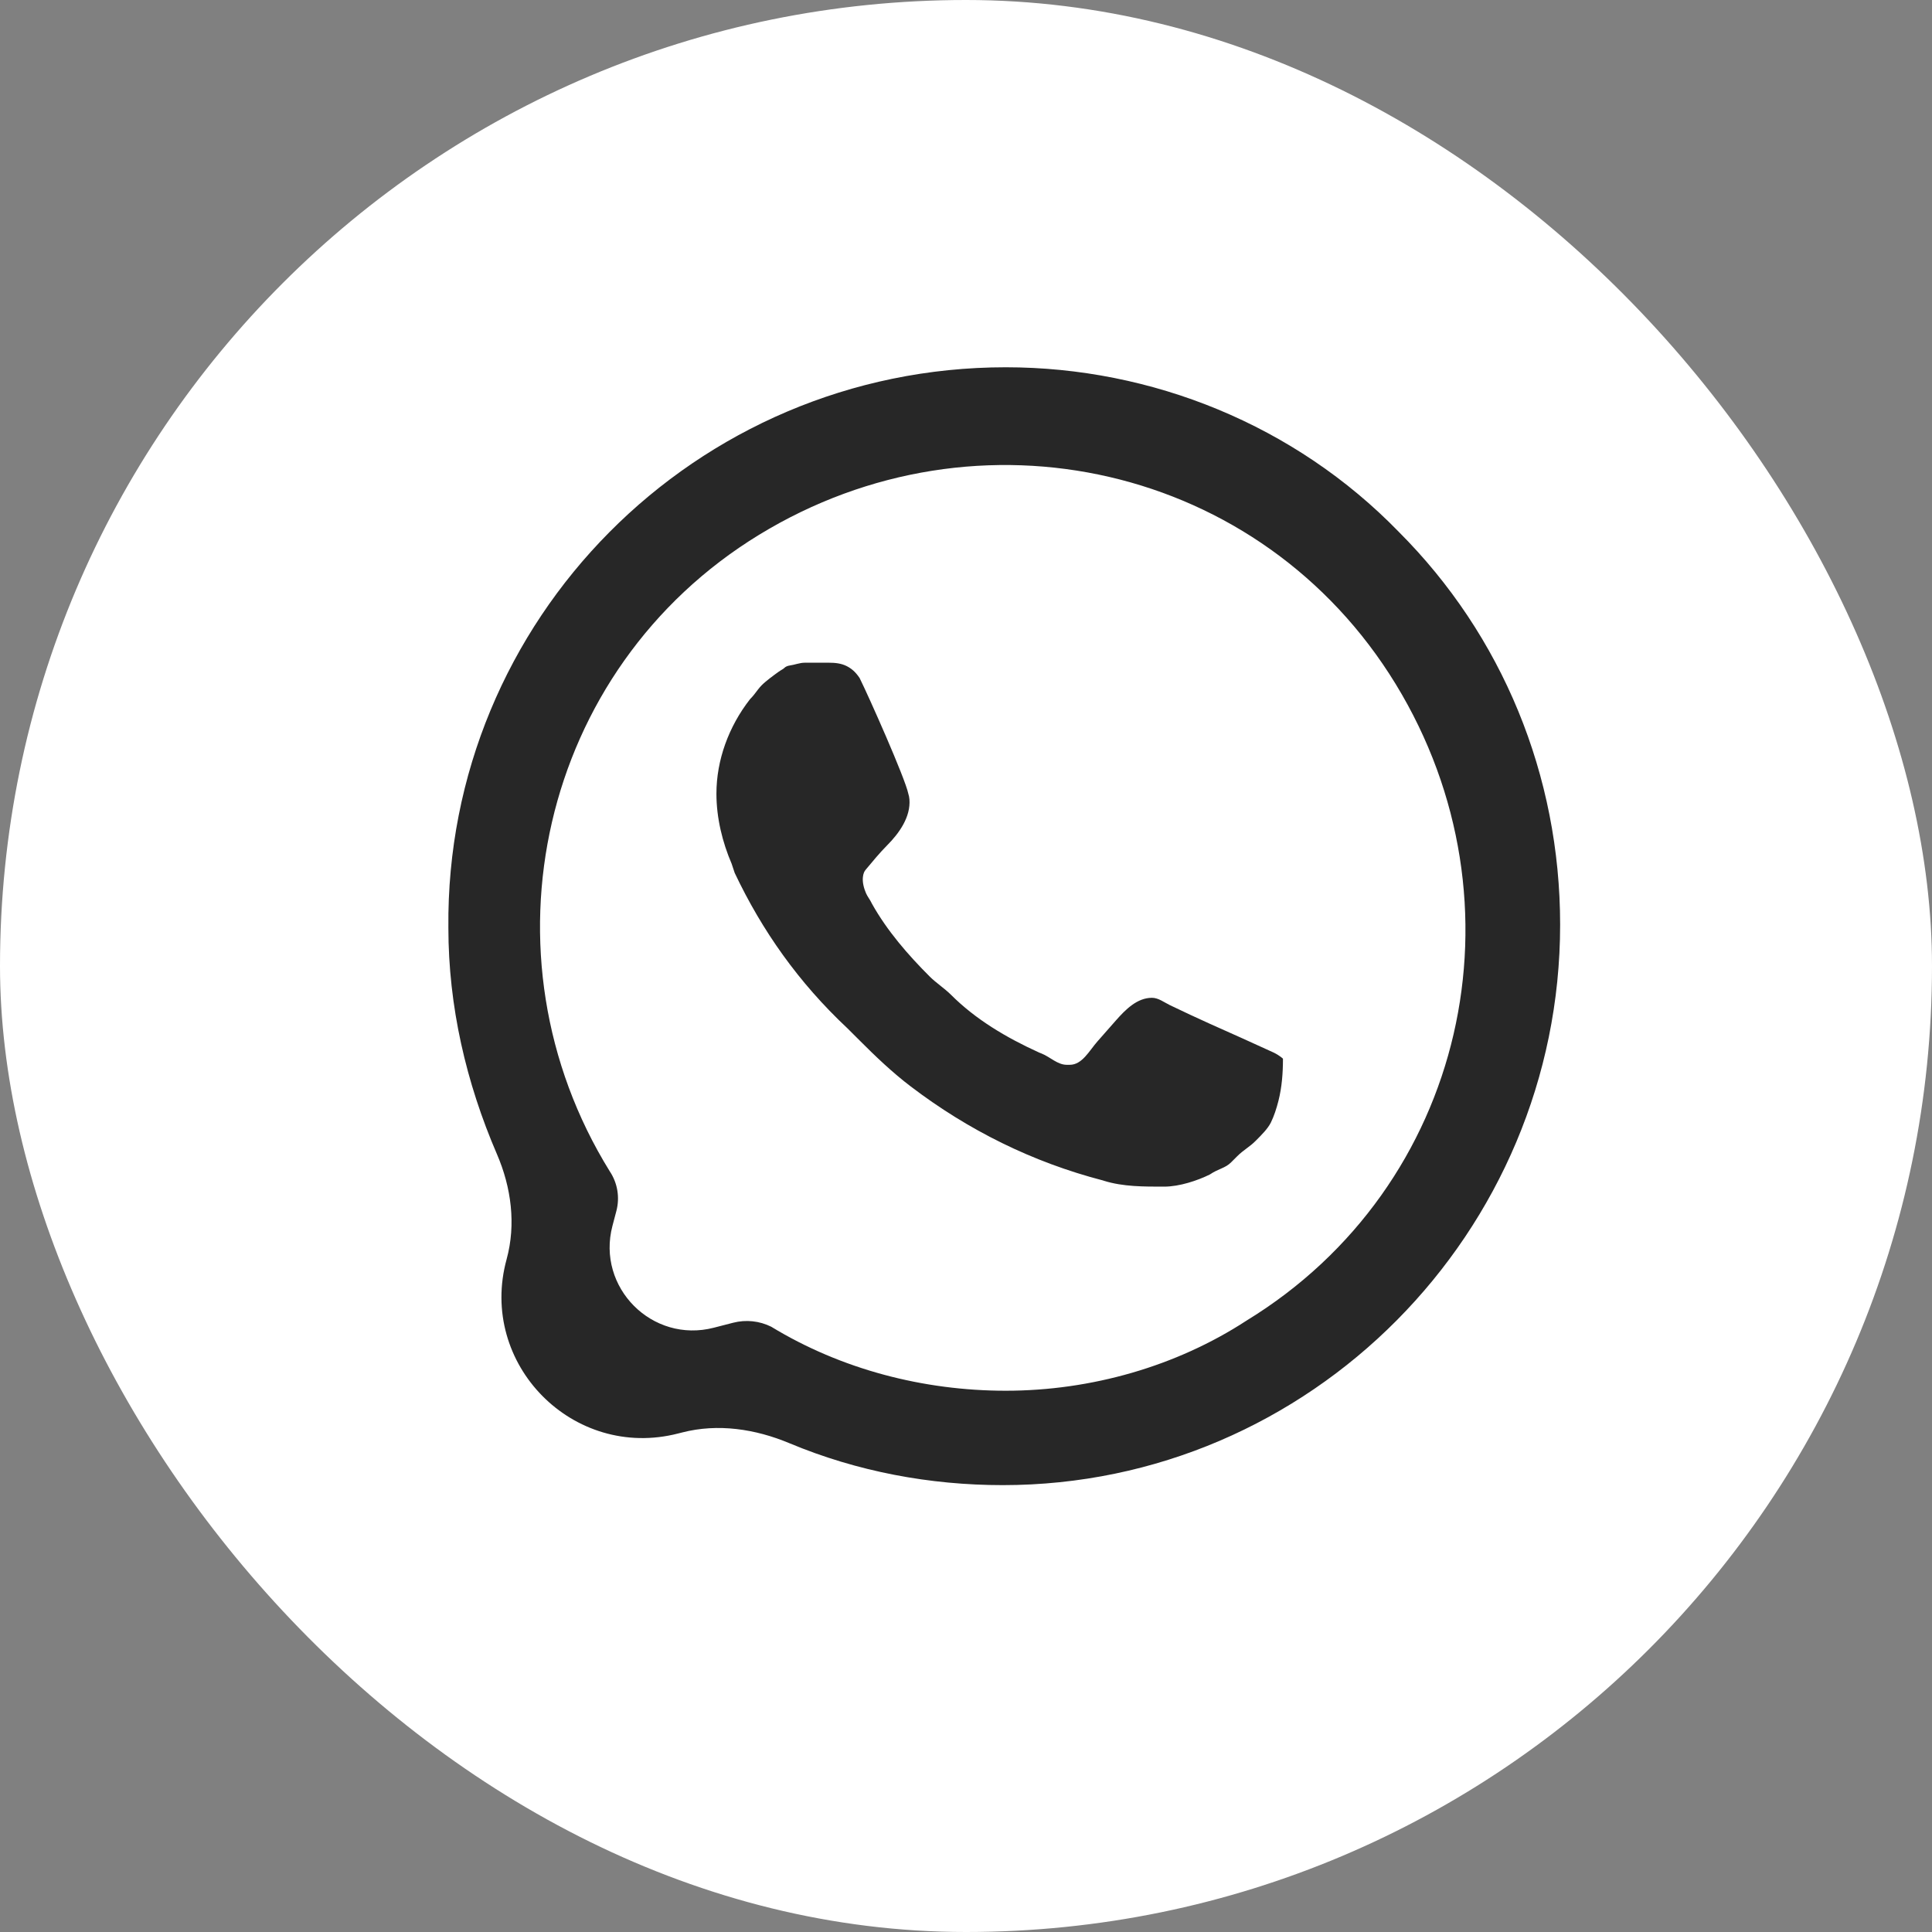 <?xml version="1.0" encoding="UTF-8"?> <svg xmlns="http://www.w3.org/2000/svg" width="50" height="50" viewBox="0 0 50 50" fill="none"><rect x="0" y="0" width="50" height="50" fill="#808080" stroke="none"/><rect width="50" height="50" rx="25" fill="white"></rect><path d="M36.198 13.762C33.518 11.003 29.813 9.505 26.029 9.505C17.989 9.505 11.525 16.048 11.604 24.01C11.604 26.042 12.064 28.023 12.861 29.87C13.232 30.73 13.358 31.687 13.111 32.59C12.369 35.3 14.832 37.799 17.552 37.098L17.655 37.072C18.578 36.834 19.548 36.981 20.427 37.349C22.189 38.086 24.07 38.435 25.951 38.435C33.912 38.435 40.376 31.892 40.376 23.931C40.376 20.068 38.879 16.442 36.198 13.762ZM26.029 35.992C23.901 35.992 21.773 35.44 19.96 34.336C19.655 34.184 19.305 34.147 18.975 34.232L18.474 34.361C16.88 34.774 15.431 33.319 15.85 31.726L15.952 31.339C16.044 30.989 15.982 30.617 15.782 30.316C12.313 24.719 13.969 17.309 19.644 13.841C25.32 10.372 32.651 12.028 36.12 17.703C39.588 23.379 37.933 30.71 32.257 34.179C30.444 35.361 28.237 35.992 26.029 35.992ZM32.966 27.242L32.159 26.875C32.119 26.857 32.08 26.839 32.039 26.821C31.807 26.719 30.945 26.337 30.275 26.012C30.127 25.94 29.979 25.823 29.813 25.823C29.429 25.823 29.13 26.125 28.876 26.413C28.757 26.548 28.602 26.724 28.399 26.955C28.187 27.197 28.006 27.557 27.685 27.557H27.606C27.369 27.557 27.177 27.354 26.958 27.266L26.897 27.242C26.029 26.848 25.241 26.375 24.611 25.744C24.453 25.586 24.216 25.429 24.059 25.271C23.507 24.719 22.955 24.088 22.561 23.379L22.547 23.351C22.504 23.265 22.453 23.207 22.414 23.12C22.358 22.993 22.316 22.833 22.332 22.696C22.337 22.652 22.346 22.611 22.361 22.577C22.381 22.529 22.419 22.492 22.452 22.451C22.55 22.332 22.775 22.061 22.955 21.881C23.275 21.561 23.571 21.139 23.536 20.688C23.532 20.637 23.522 20.587 23.507 20.541C23.428 20.147 22.482 18.019 22.246 17.546C22.142 17.391 22.039 17.303 21.913 17.239C21.774 17.168 21.614 17.151 21.457 17.151C21.3 17.151 21.063 17.151 20.827 17.151C20.696 17.151 20.565 17.206 20.434 17.224C20.383 17.232 20.333 17.251 20.297 17.287C20.282 17.302 20.265 17.314 20.247 17.324C20.178 17.363 20.108 17.415 20.038 17.467C19.888 17.58 19.732 17.692 19.619 17.842C19.555 17.927 19.493 18.012 19.408 18.098C18.856 18.807 18.541 19.674 18.541 20.541C18.541 21.172 18.698 21.802 18.935 22.354L19.014 22.591C19.723 24.088 20.669 25.429 21.93 26.611L22.246 26.926C22.665 27.346 23.099 27.76 23.572 28.119C25.056 29.248 26.716 30.076 28.552 30.552C28.557 30.554 28.562 30.556 28.568 30.558C29.066 30.714 29.607 30.71 30.129 30.71C30.523 30.71 30.996 30.552 31.311 30.395C31.547 30.237 31.705 30.237 31.863 30.079L32.02 29.922C32.178 29.764 32.336 29.685 32.493 29.528C32.651 29.37 32.809 29.212 32.888 29.055C32.972 28.885 33.034 28.693 33.086 28.49C33.176 28.134 33.203 27.766 33.203 27.399C33.203 27.399 33.124 27.32 32.966 27.242Z" fill="#272727"></path></svg> 